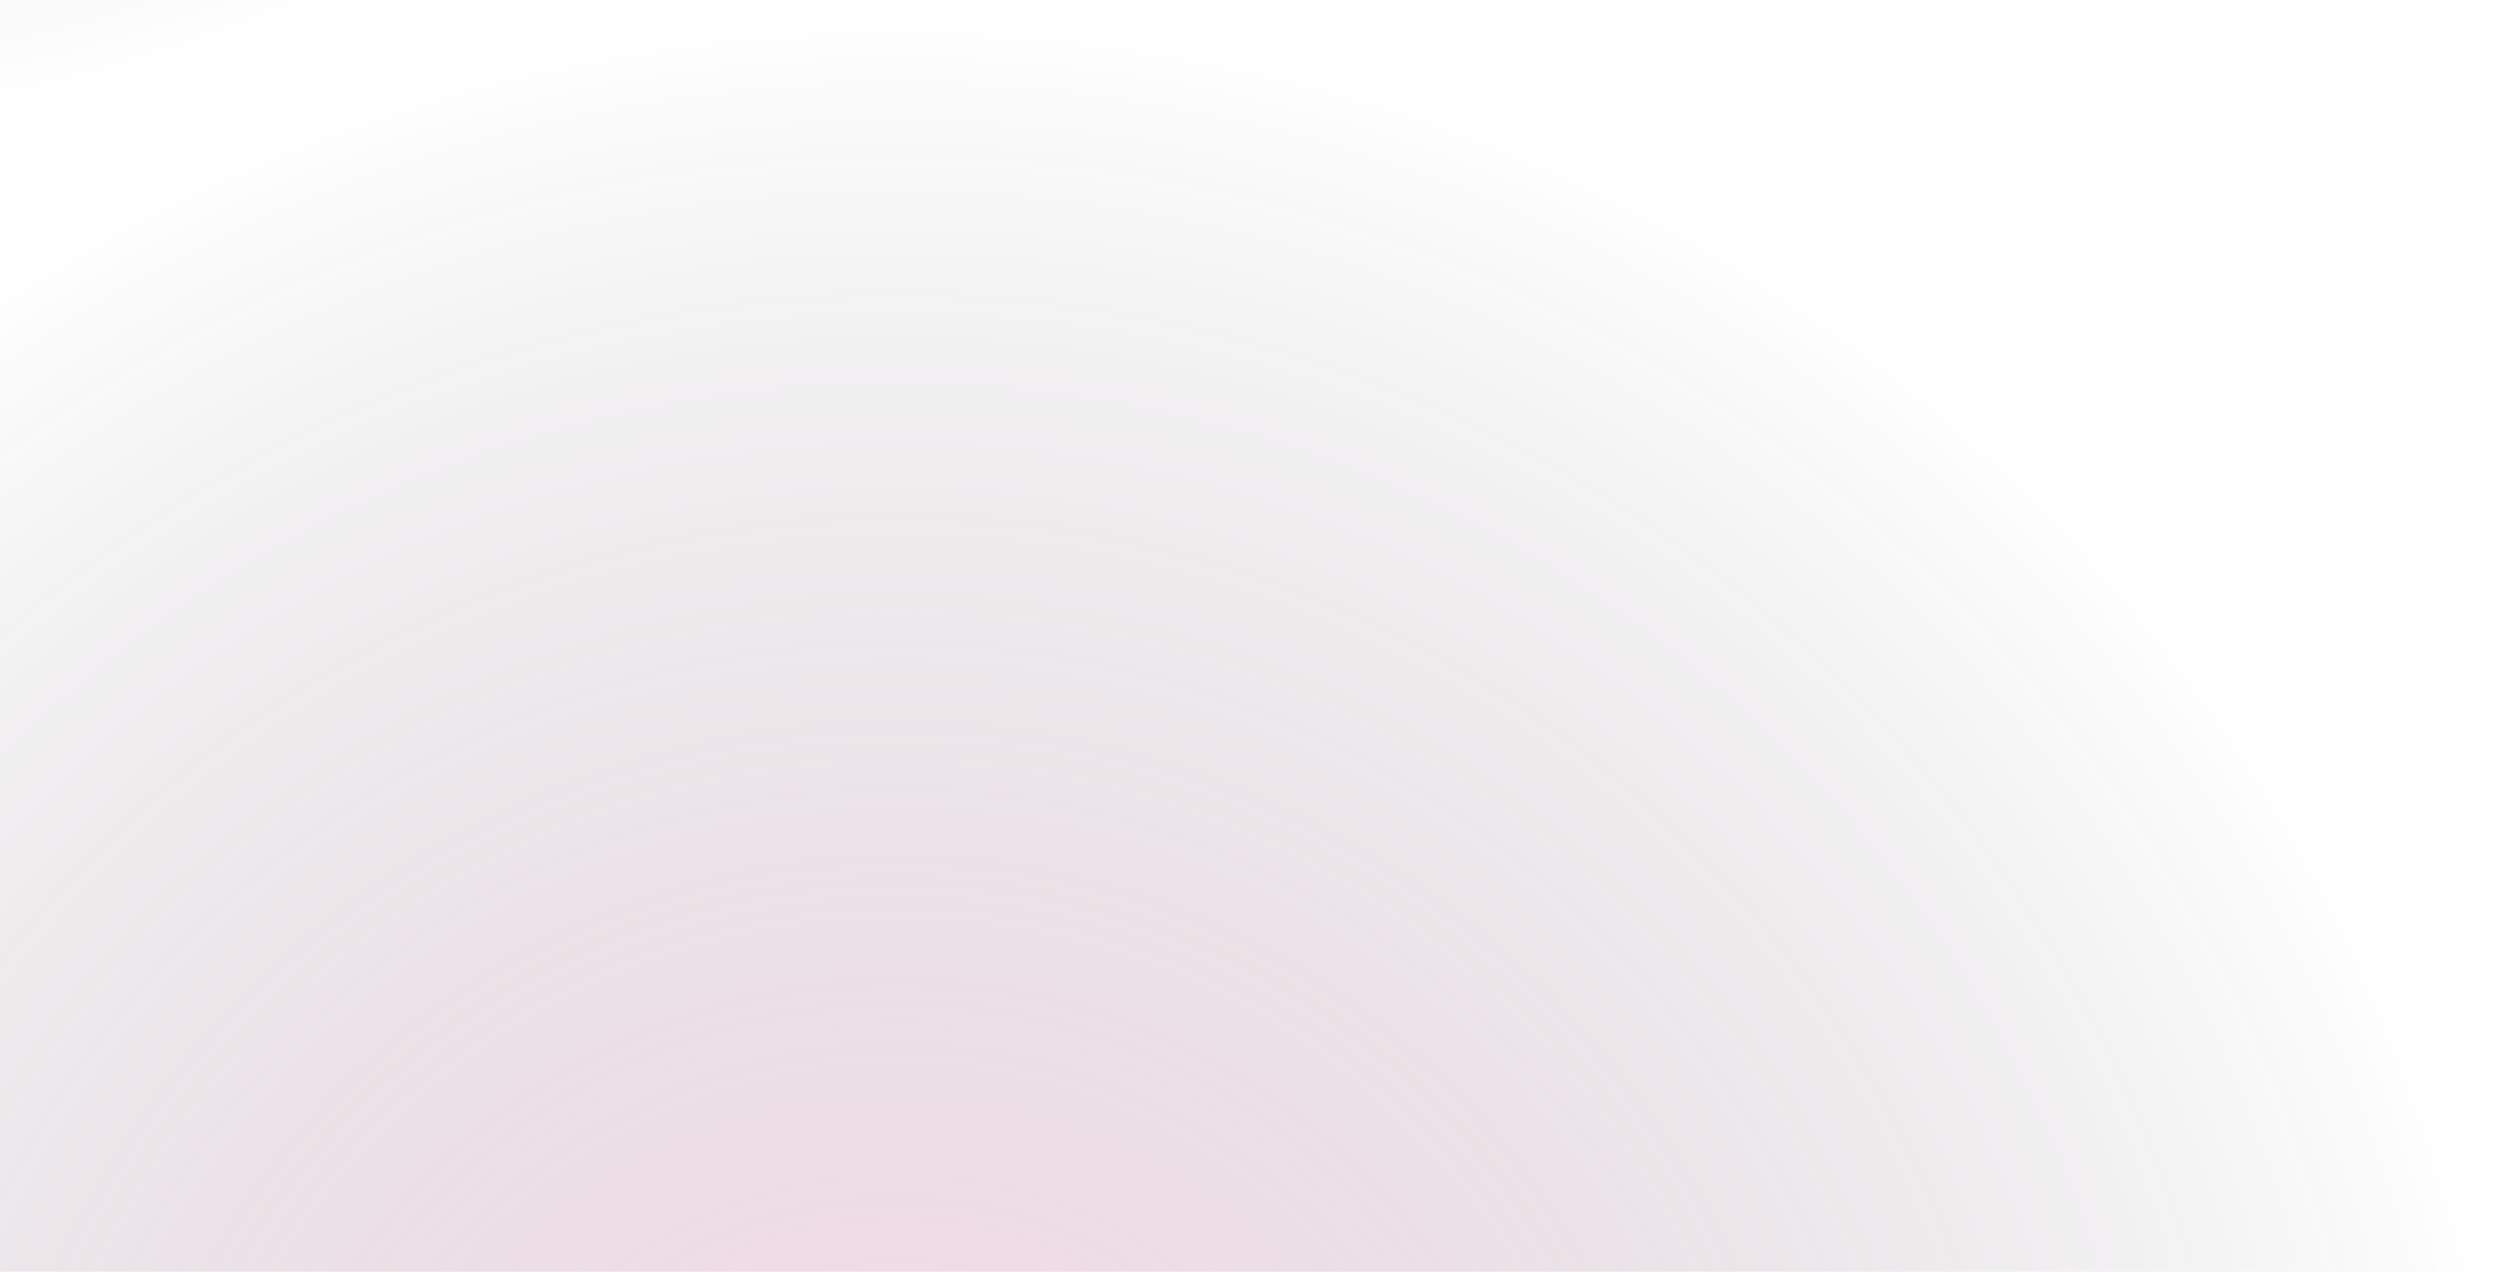 <svg xmlns="http://www.w3.org/2000/svg" width="1437" height="731" viewBox="0 0 1437 731" fill="none"><g clip-path="url(#clip0_372_810)"><g clip-path="url(#clip1_372_810)"><path opacity="0.3" d="M-192 90C332.118 90 757 -334.882 757 -859C757 -1383.12 332.118 -1808 -192 -1808C-716.118 -1808 -1141 -1383.12 -1141 -859C-1141 -334.882 -716.118 90 -192 90Z" fill="url(#paint0_radial_372_810)"></path><path opacity="0.3" d="M514 1898C1038.12 1898 1463 1473.12 1463 949C1463 424.882 1038.12 0 514 0C-10.118 0 -435 424.882 -435 949C-435 1473.12 -10.118 1898 514 1898Z" fill="url(#paint1_radial_372_810)"></path></g></g><defs><radialGradient id="paint0_radial_372_810" cx="0" cy="0" r="1" gradientUnits="userSpaceOnUse" gradientTransform="translate(-192 -859) scale(949)"><stop stop-color="#F583B3"></stop><stop offset="1" stop-color="#010611" stop-opacity="0"></stop></radialGradient><radialGradient id="paint1_radial_372_810" cx="0" cy="0" r="1" gradientUnits="userSpaceOnUse" gradientTransform="translate(514 949) scale(949)"><stop stop-color="#F583B3"></stop><stop offset="1" stop-color="#010611" stop-opacity="0"></stop></radialGradient><clipPath id="clip0_372_810"><rect width="1437" height="731" fill="white"></rect></clipPath><clipPath id="clip1_372_810"><rect width="1920" height="7152" fill="white" transform="translate(-67 -3551)"></rect></clipPath></defs></svg>